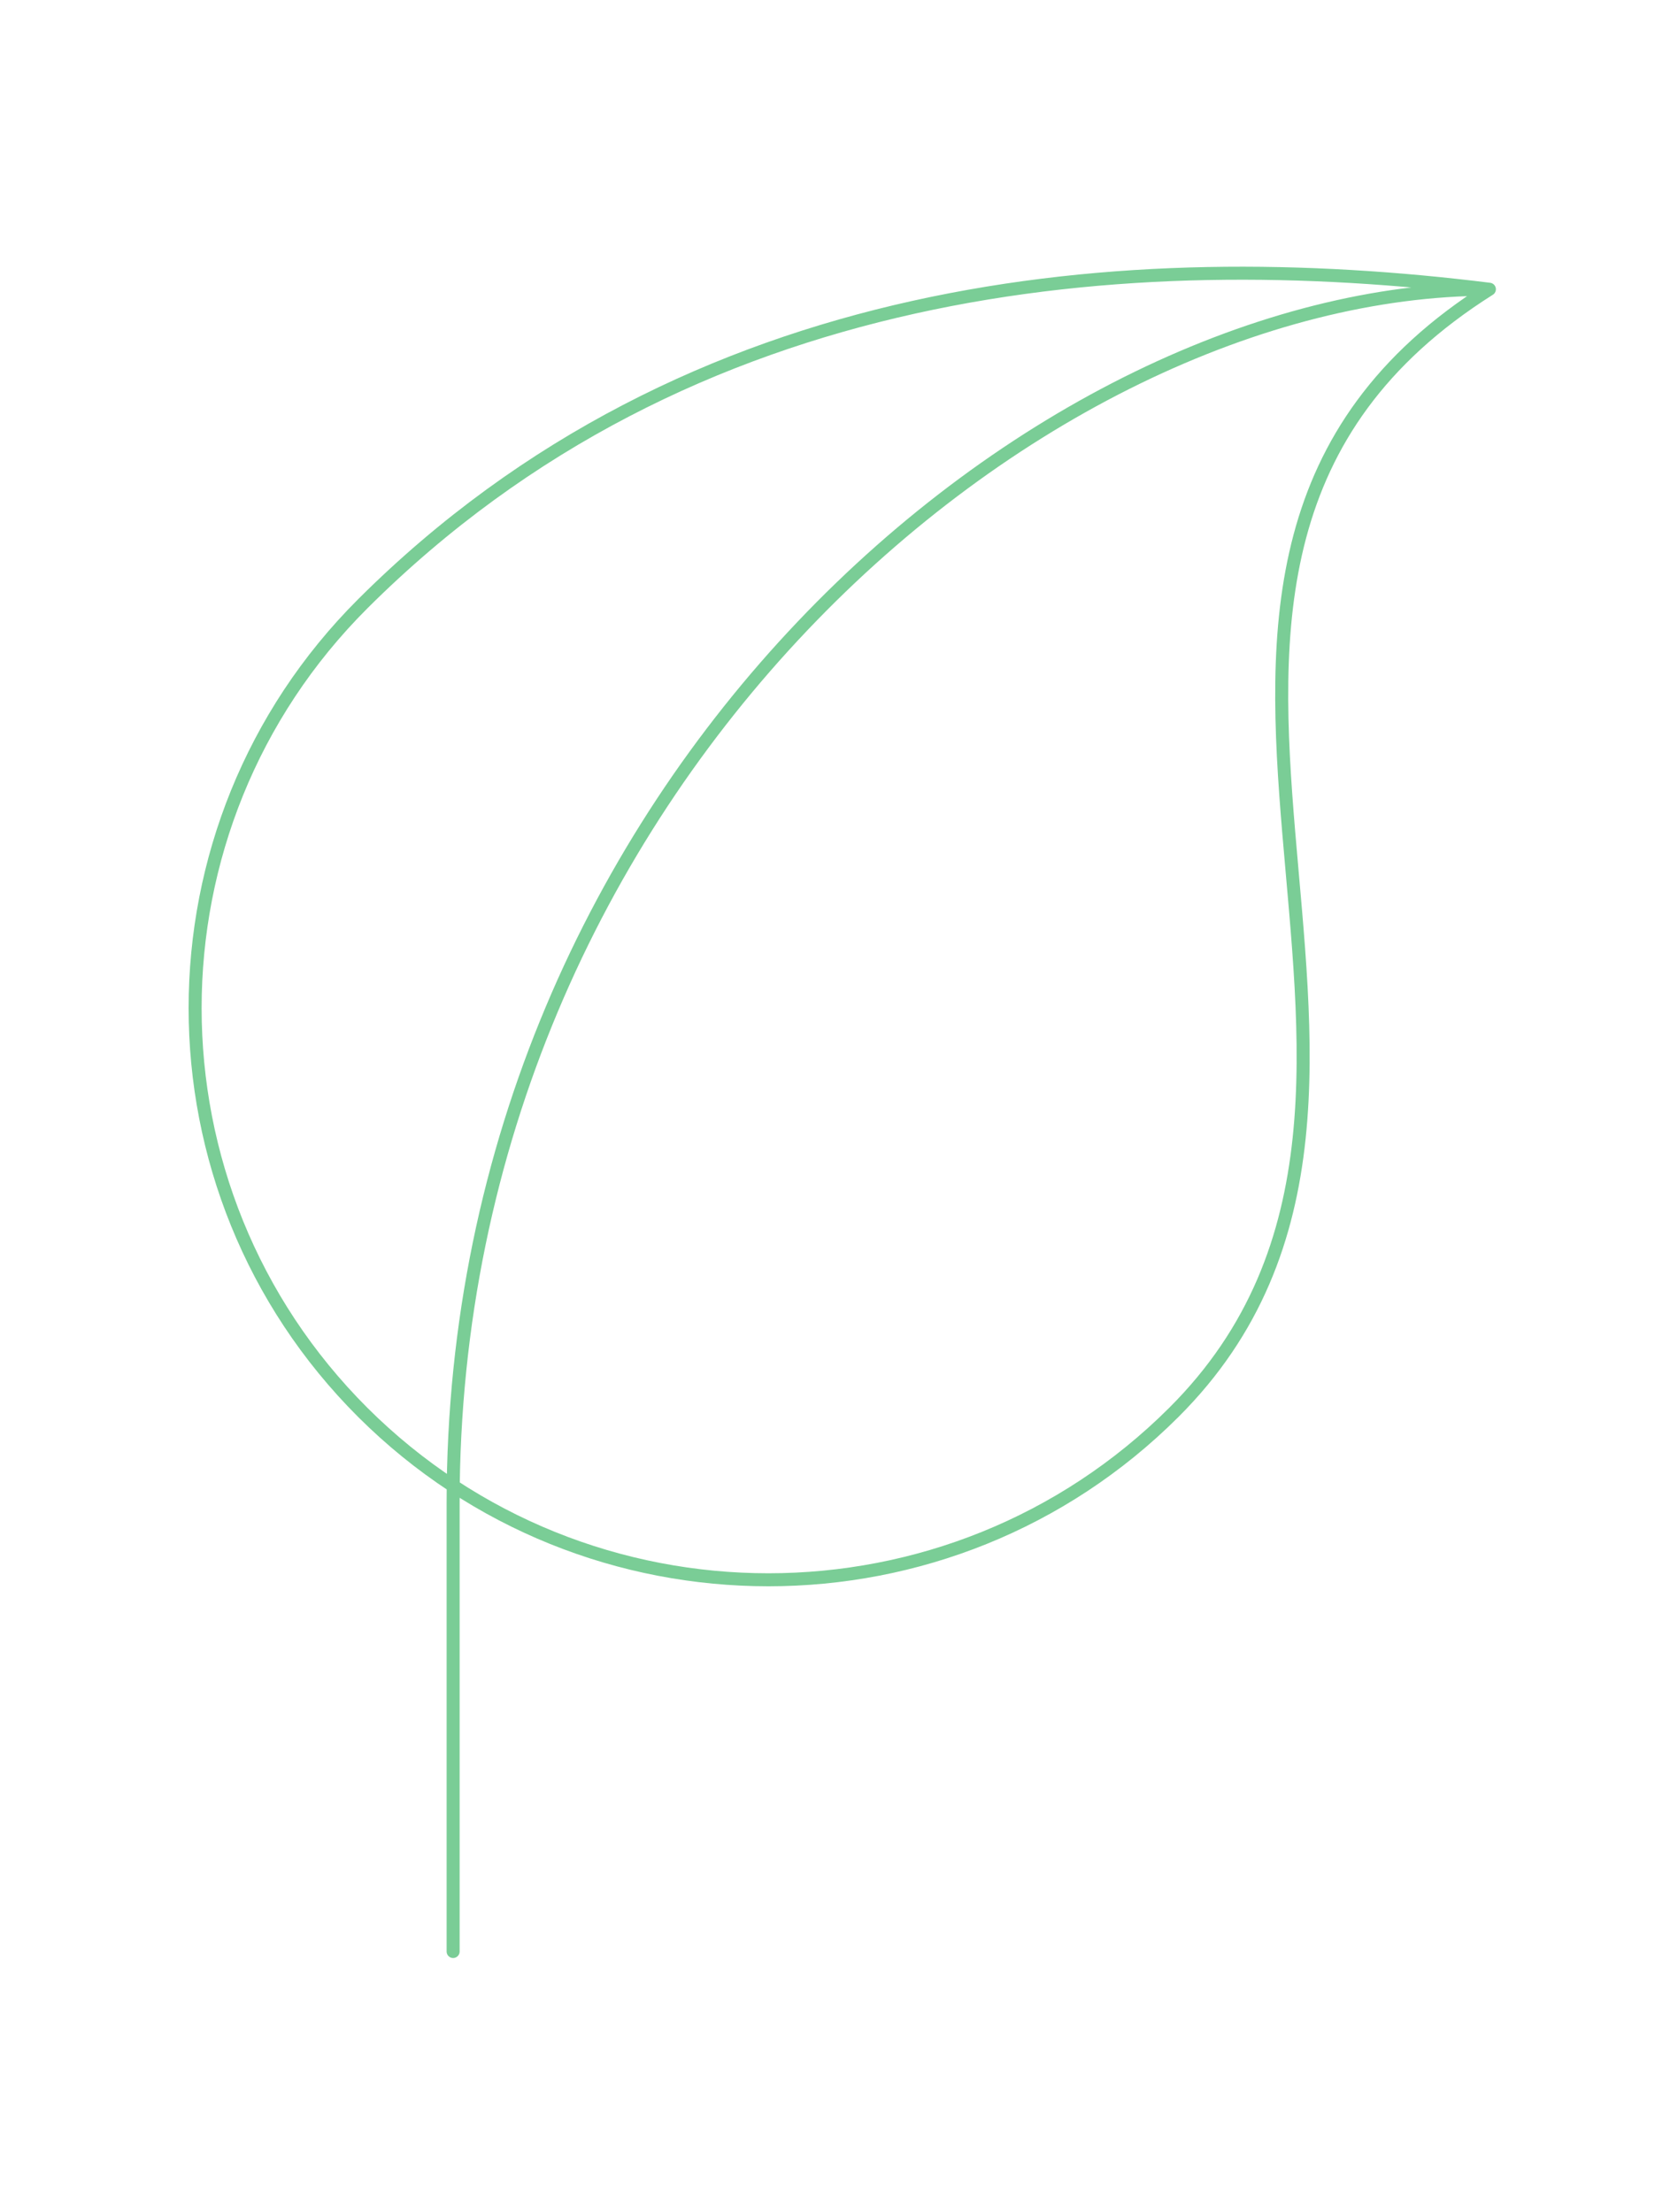 <?xml version="1.0" encoding="UTF-8"?>
<svg xmlns="http://www.w3.org/2000/svg" viewBox="0 0 258 340" fill="none">
  <path d="M229 44.465C173.575 37.56 106.117 42.638 55.782 92.81C21.406 127.115 21.406 182.821 55.782 217.127C90.201 251.431 146.1 251.431 180.476 217.127C230.812 166.95 161.11 87.284 229 44.465ZM229 44.465C159.729 44.465 69.67 120.437 69.67 230.938V300" stroke="#7ACD96" stroke-width="2" stroke-miterlimit="10" stroke-linecap="round" stroke-linejoin="round"></path>
</svg>
